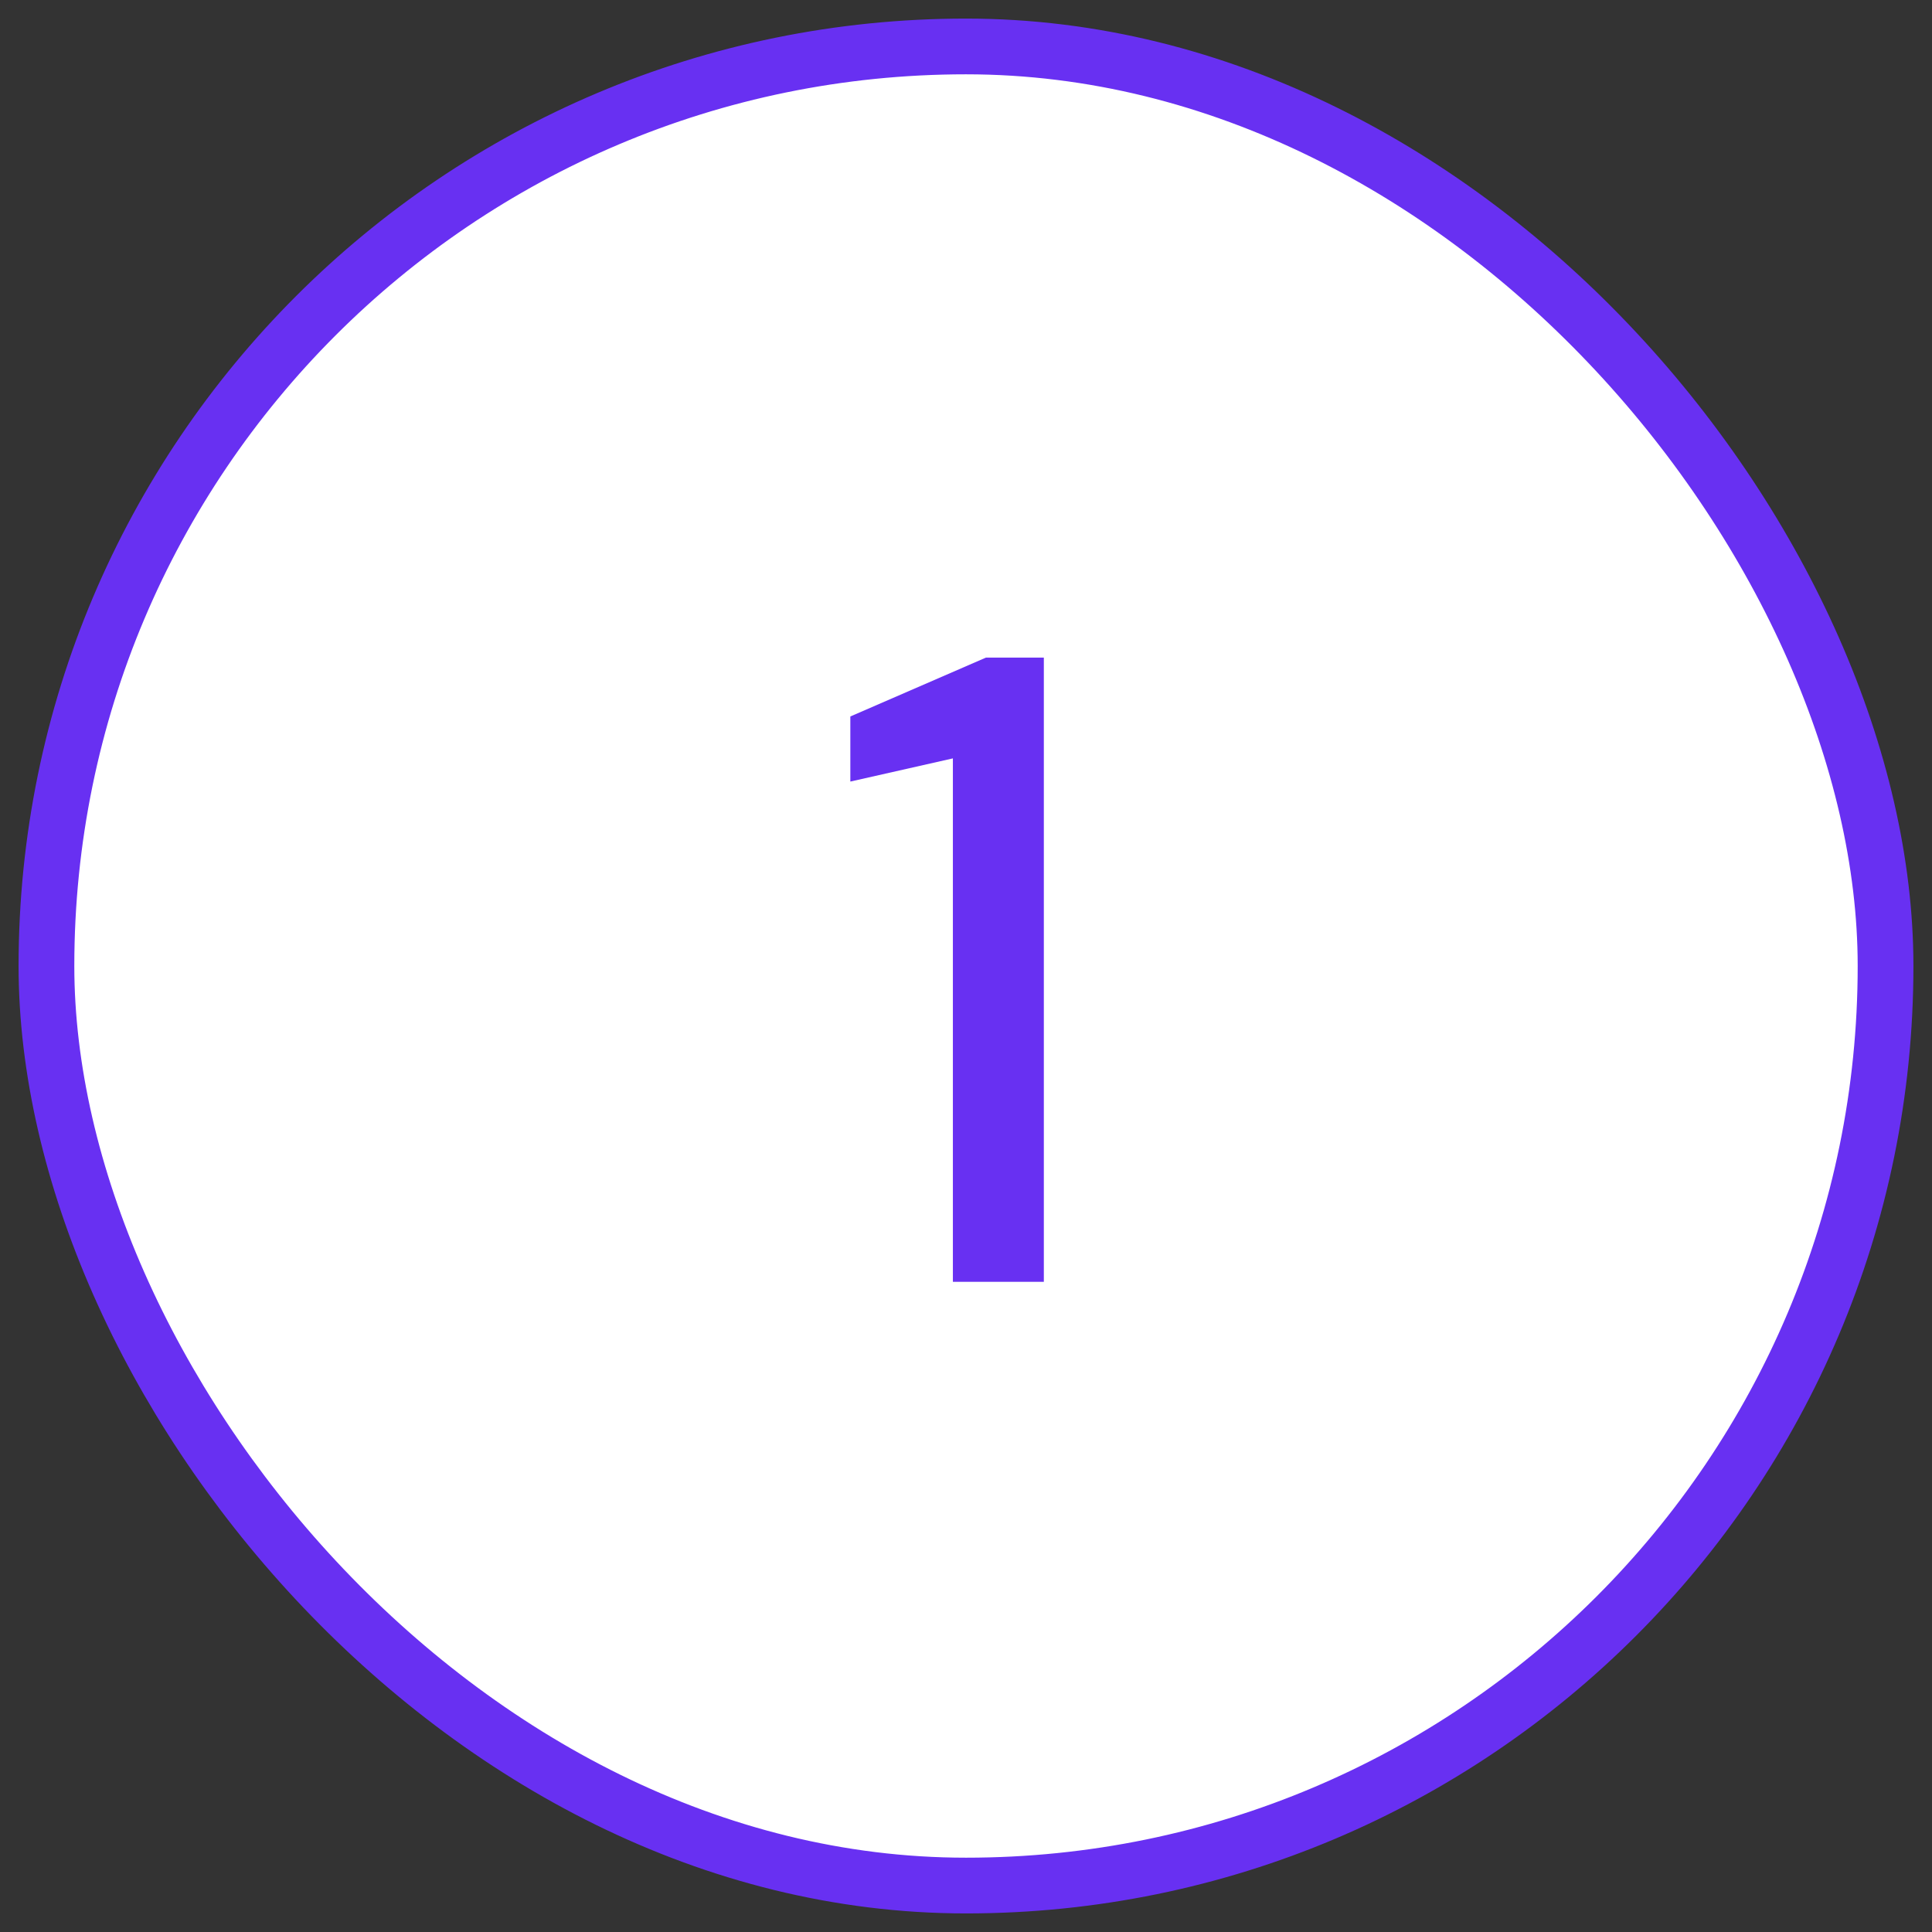 <svg width="52" height="52" viewBox="0 0 52 52" fill="none" xmlns="http://www.w3.org/2000/svg">
<rect x="0" y="0" width="52" height="52" fill="#333333" stroke="none"/>
<rect x="1.25" y="1.25" width="49.5" height="49.5" rx="24.75" fill="white"/>
<rect x="1.25" y="1.25" width="49.5" height="49.5" rx="24.75" stroke="#6830F2" stroke-width="1.5"/>
<path d="M25.647 34.5V20.412L22.887 21.036V19.284L26.535 17.7H28.095V34.5H25.647Z" fill="#6830F2"/>
</svg>
